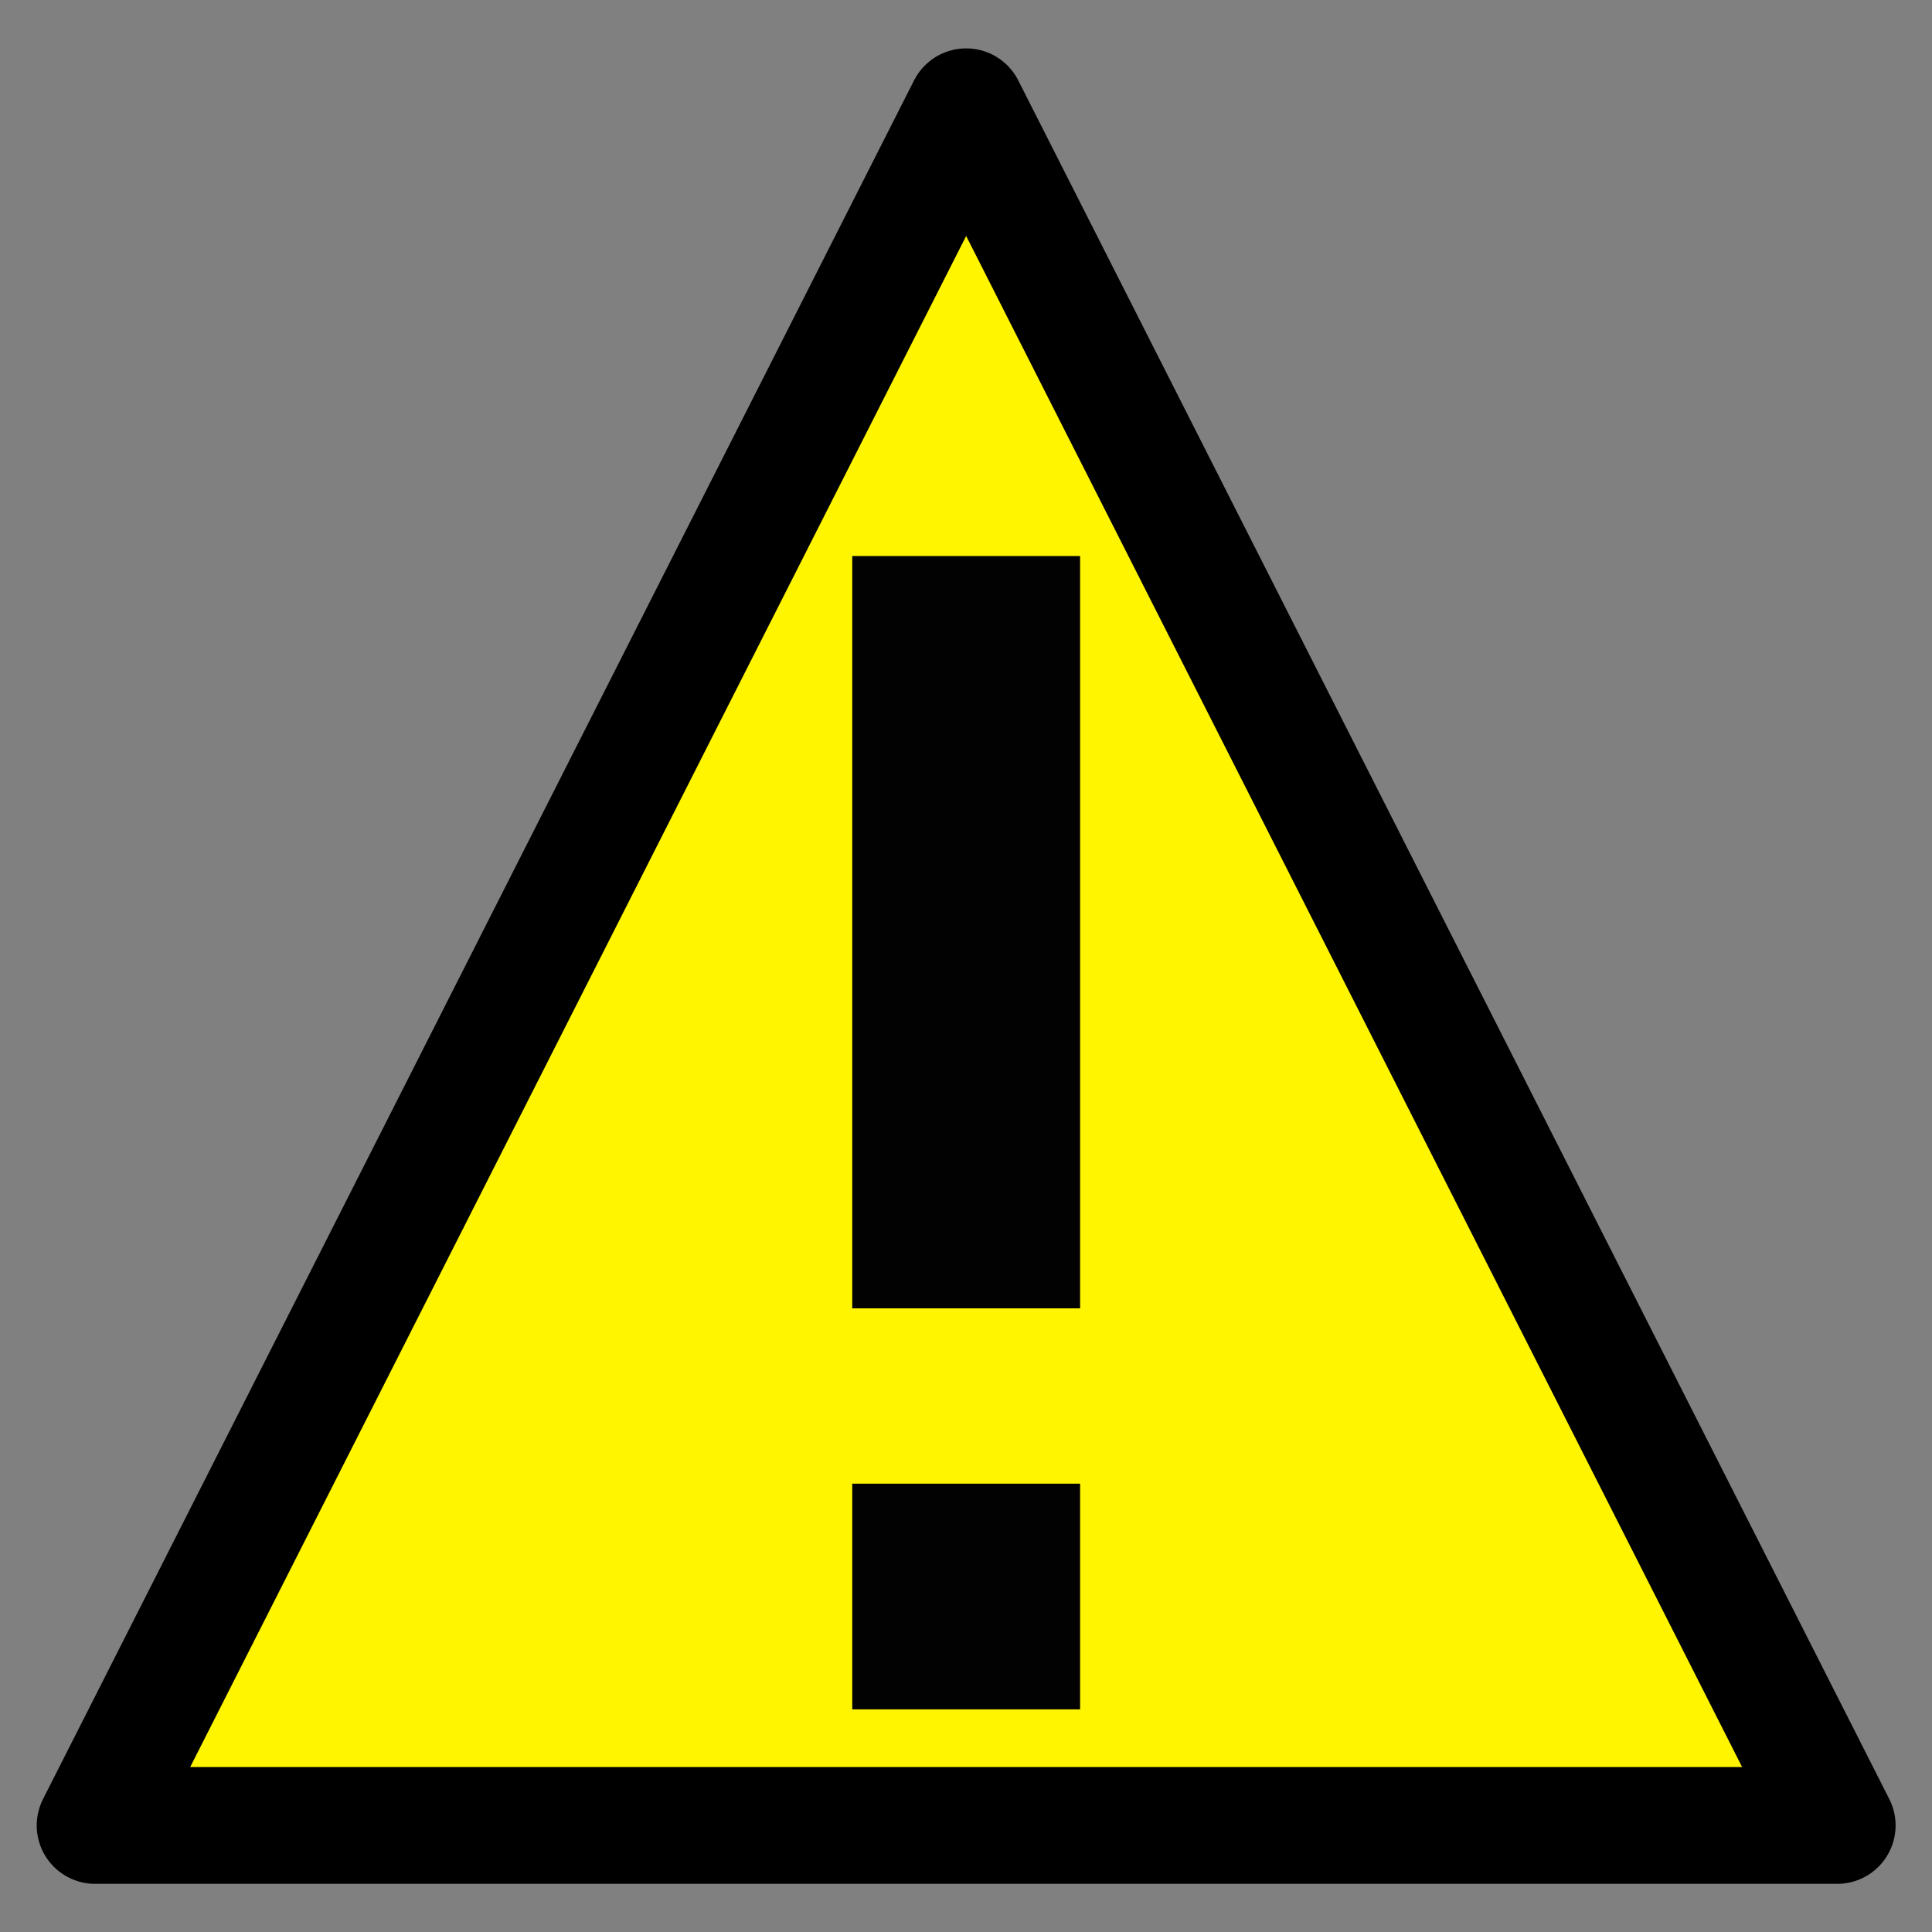 <svg height="100" viewBox="0 0 100 100" width="100" xmlns="http://www.w3.org/2000/svg"><rect x="0" y="0" width="100" height="100" fill="#808080" stroke="none"/><g fill-rule="evenodd" transform="matrix(1.947 0 0 1.947 -90.176 -85.69)"><path d="m72 46.85 11.578 22.845 11.578 22.845-23.156-0-23.156-0 11.578-22.845z" fill="#fff500" stroke="#000" stroke-linecap="round" stroke-linejoin="round" stroke-width="3.105"/><g fill="#020202"><path d="m68.972 58.793h6.057v20h-6.057z"/><path d="m68.972 83.454h6.057v6h-6.057z"/></g></g></svg>